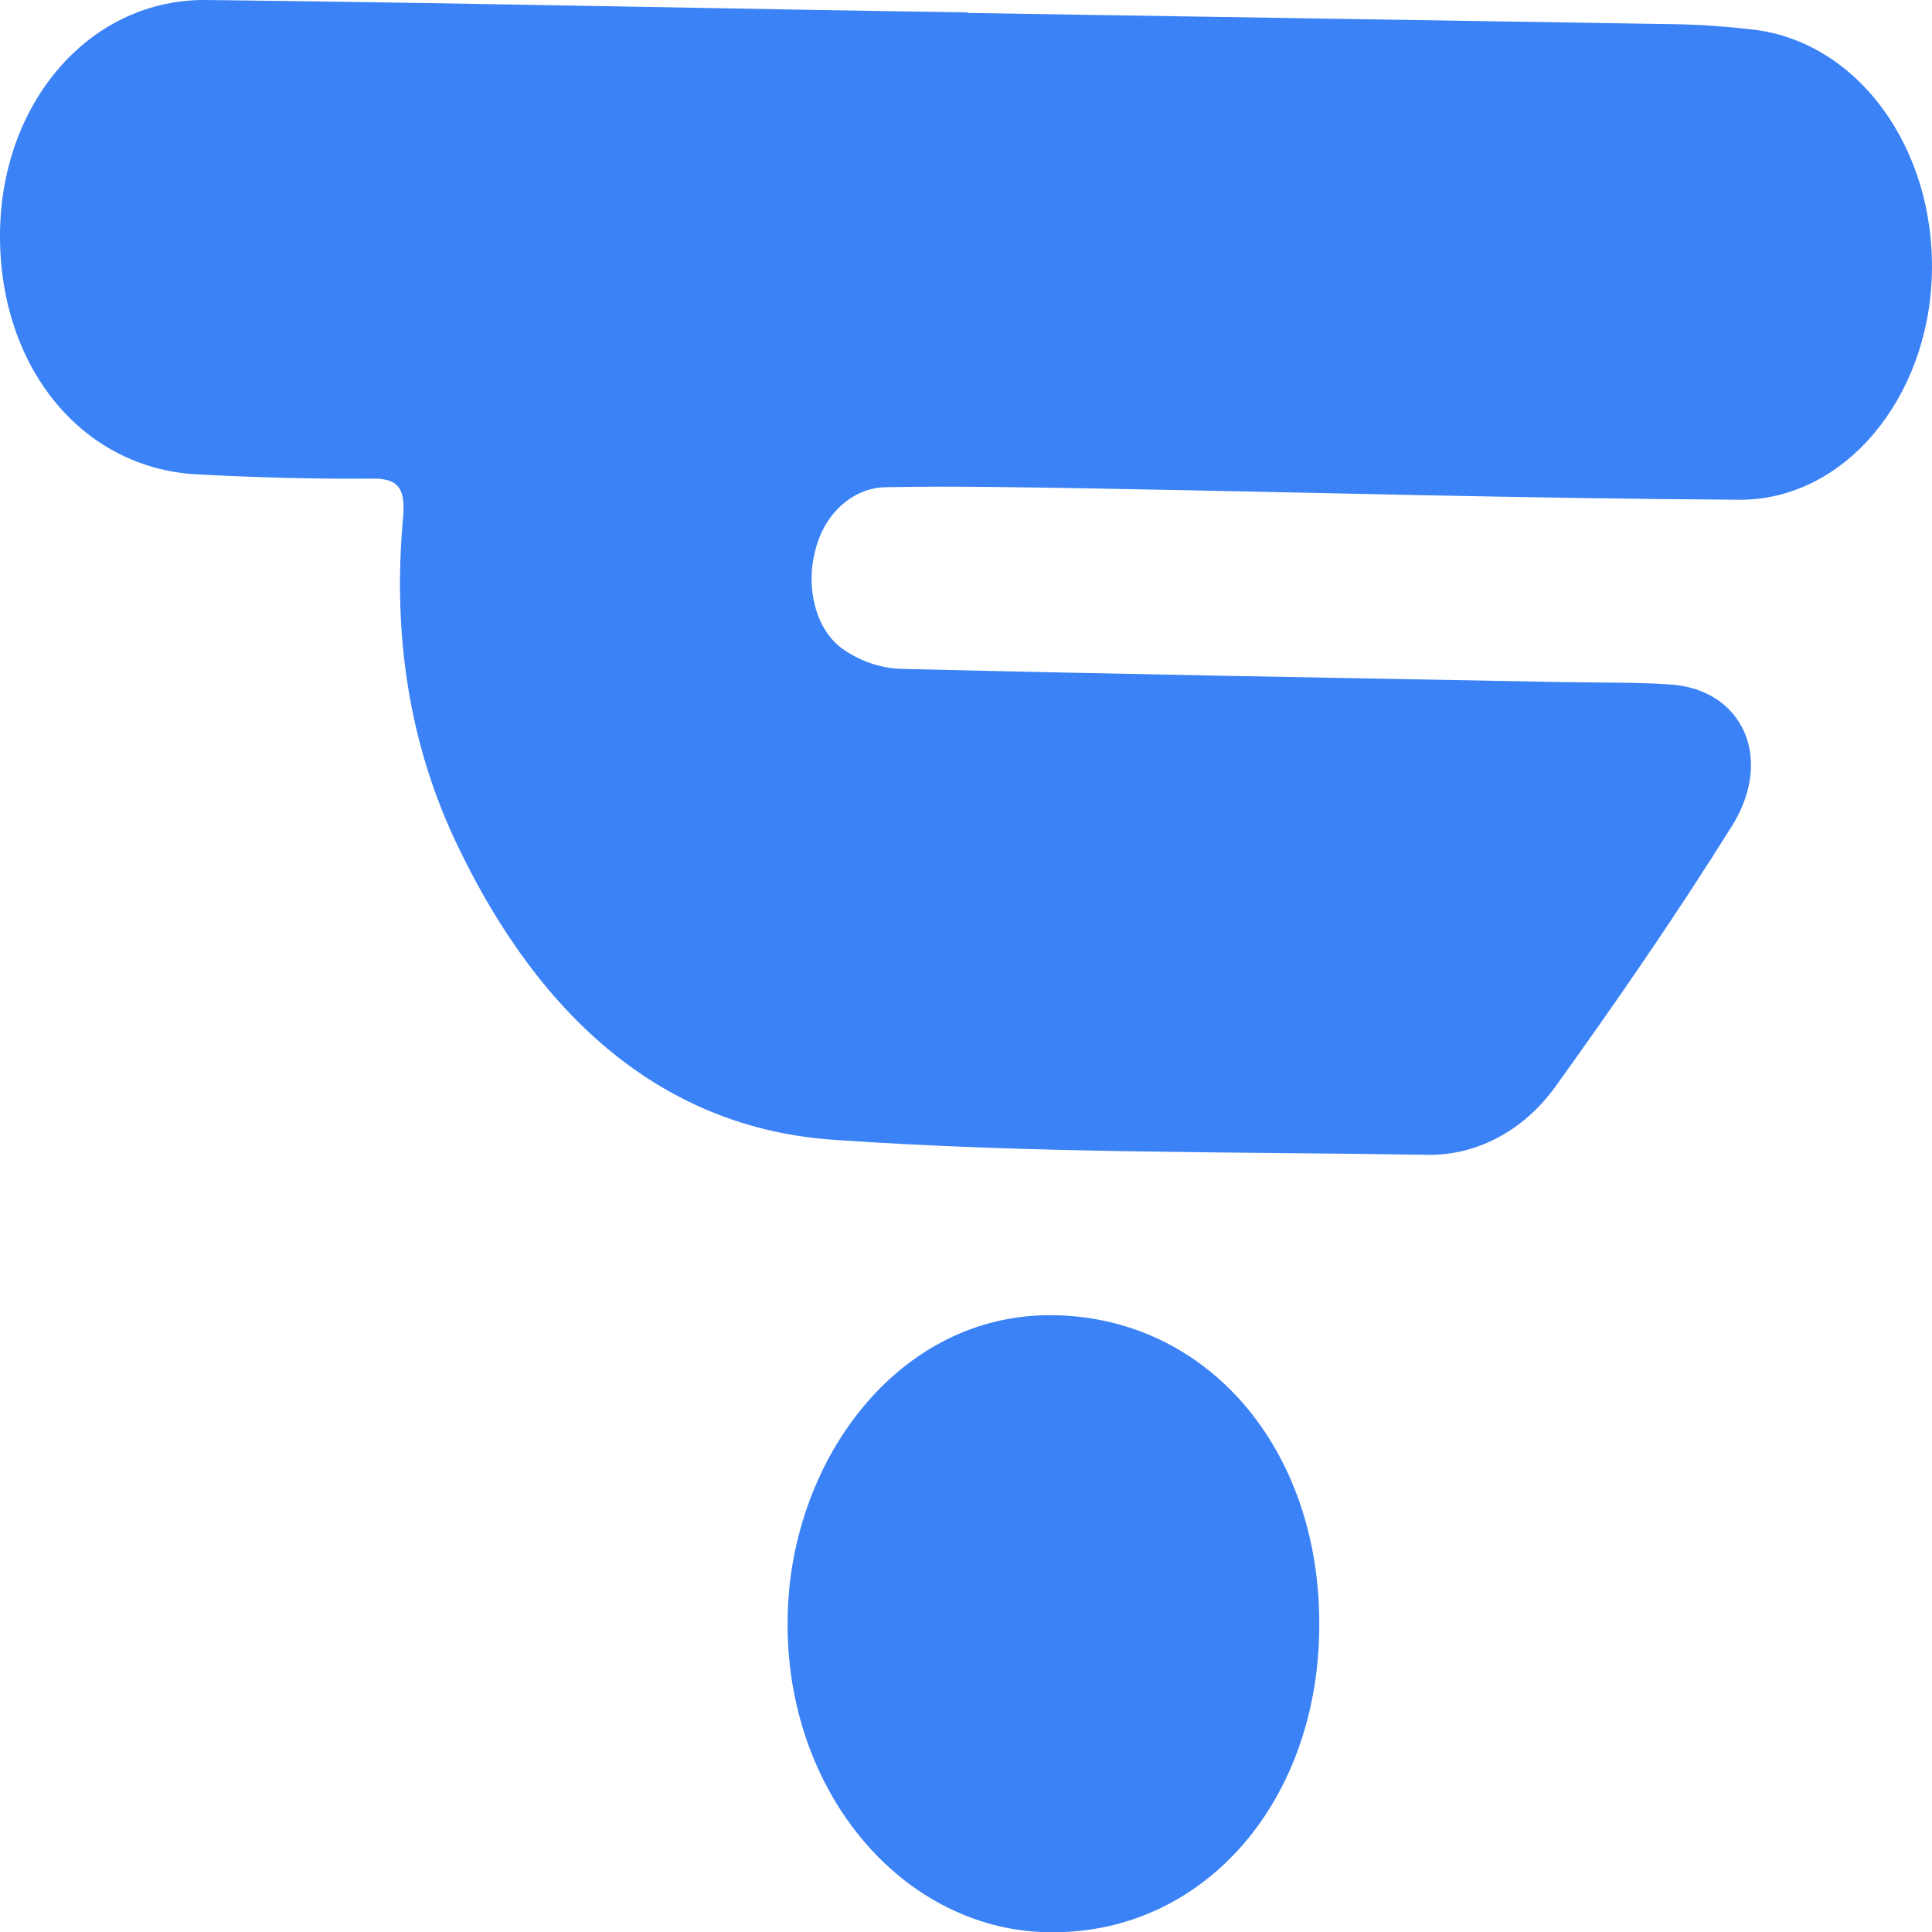 <svg width="30" height="30" viewBox="0 0 30 30" fill="none" xmlns="http://www.w3.org/2000/svg">
<path d="M15.031 0.201C18.698 0.259 22.363 0.317 26.029 0.376C26.427 0.383 26.825 0.413 27.22 0.459C28.848 0.648 30.052 2.301 29.998 4.261C29.946 6.179 28.644 7.769 27.008 7.76C23.67 7.74 20.331 7.645 16.991 7.585C15.912 7.567 14.83 7.545 13.752 7.565C13.5 7.57 13.257 7.671 13.059 7.852C12.861 8.033 12.719 8.285 12.655 8.568C12.514 9.105 12.655 9.758 13.071 10.067C13.345 10.262 13.659 10.372 13.98 10.386C17.419 10.47 20.857 10.527 24.295 10.592C24.836 10.602 25.376 10.592 25.915 10.627C27.052 10.69 27.556 11.766 26.893 12.827C26.025 14.215 25.1 15.555 24.153 16.872C23.904 17.219 23.59 17.494 23.235 17.677C22.88 17.861 22.494 17.947 22.106 17.931C19.052 17.883 15.992 17.911 12.945 17.699C10.308 17.517 8.396 15.816 7.119 13.159C6.349 11.572 6.095 9.852 6.258 8.044C6.299 7.593 6.194 7.428 5.788 7.432C4.878 7.44 3.968 7.414 3.058 7.366C1.247 7.27 -0.039 5.662 0.001 3.572C0.041 1.549 1.424 -0.025 3.214 0C7.151 0.045 11.086 0.133 15.022 0.193L15.031 0.201Z" fill="#3B82F6"/>
<path d="M20.486 25.223C20.486 27.953 18.717 30 16.361 30.004C15.817 30.009 15.278 29.889 14.774 29.649C14.271 29.41 13.813 29.056 13.429 28.609C13.044 28.161 12.74 27.629 12.534 27.044C12.329 26.458 12.225 25.831 12.23 25.198C12.23 22.724 13.936 20.371 16.383 20.423C18.743 20.469 20.489 22.481 20.486 25.223Z" fill="#3B82F6"/>
</svg>
